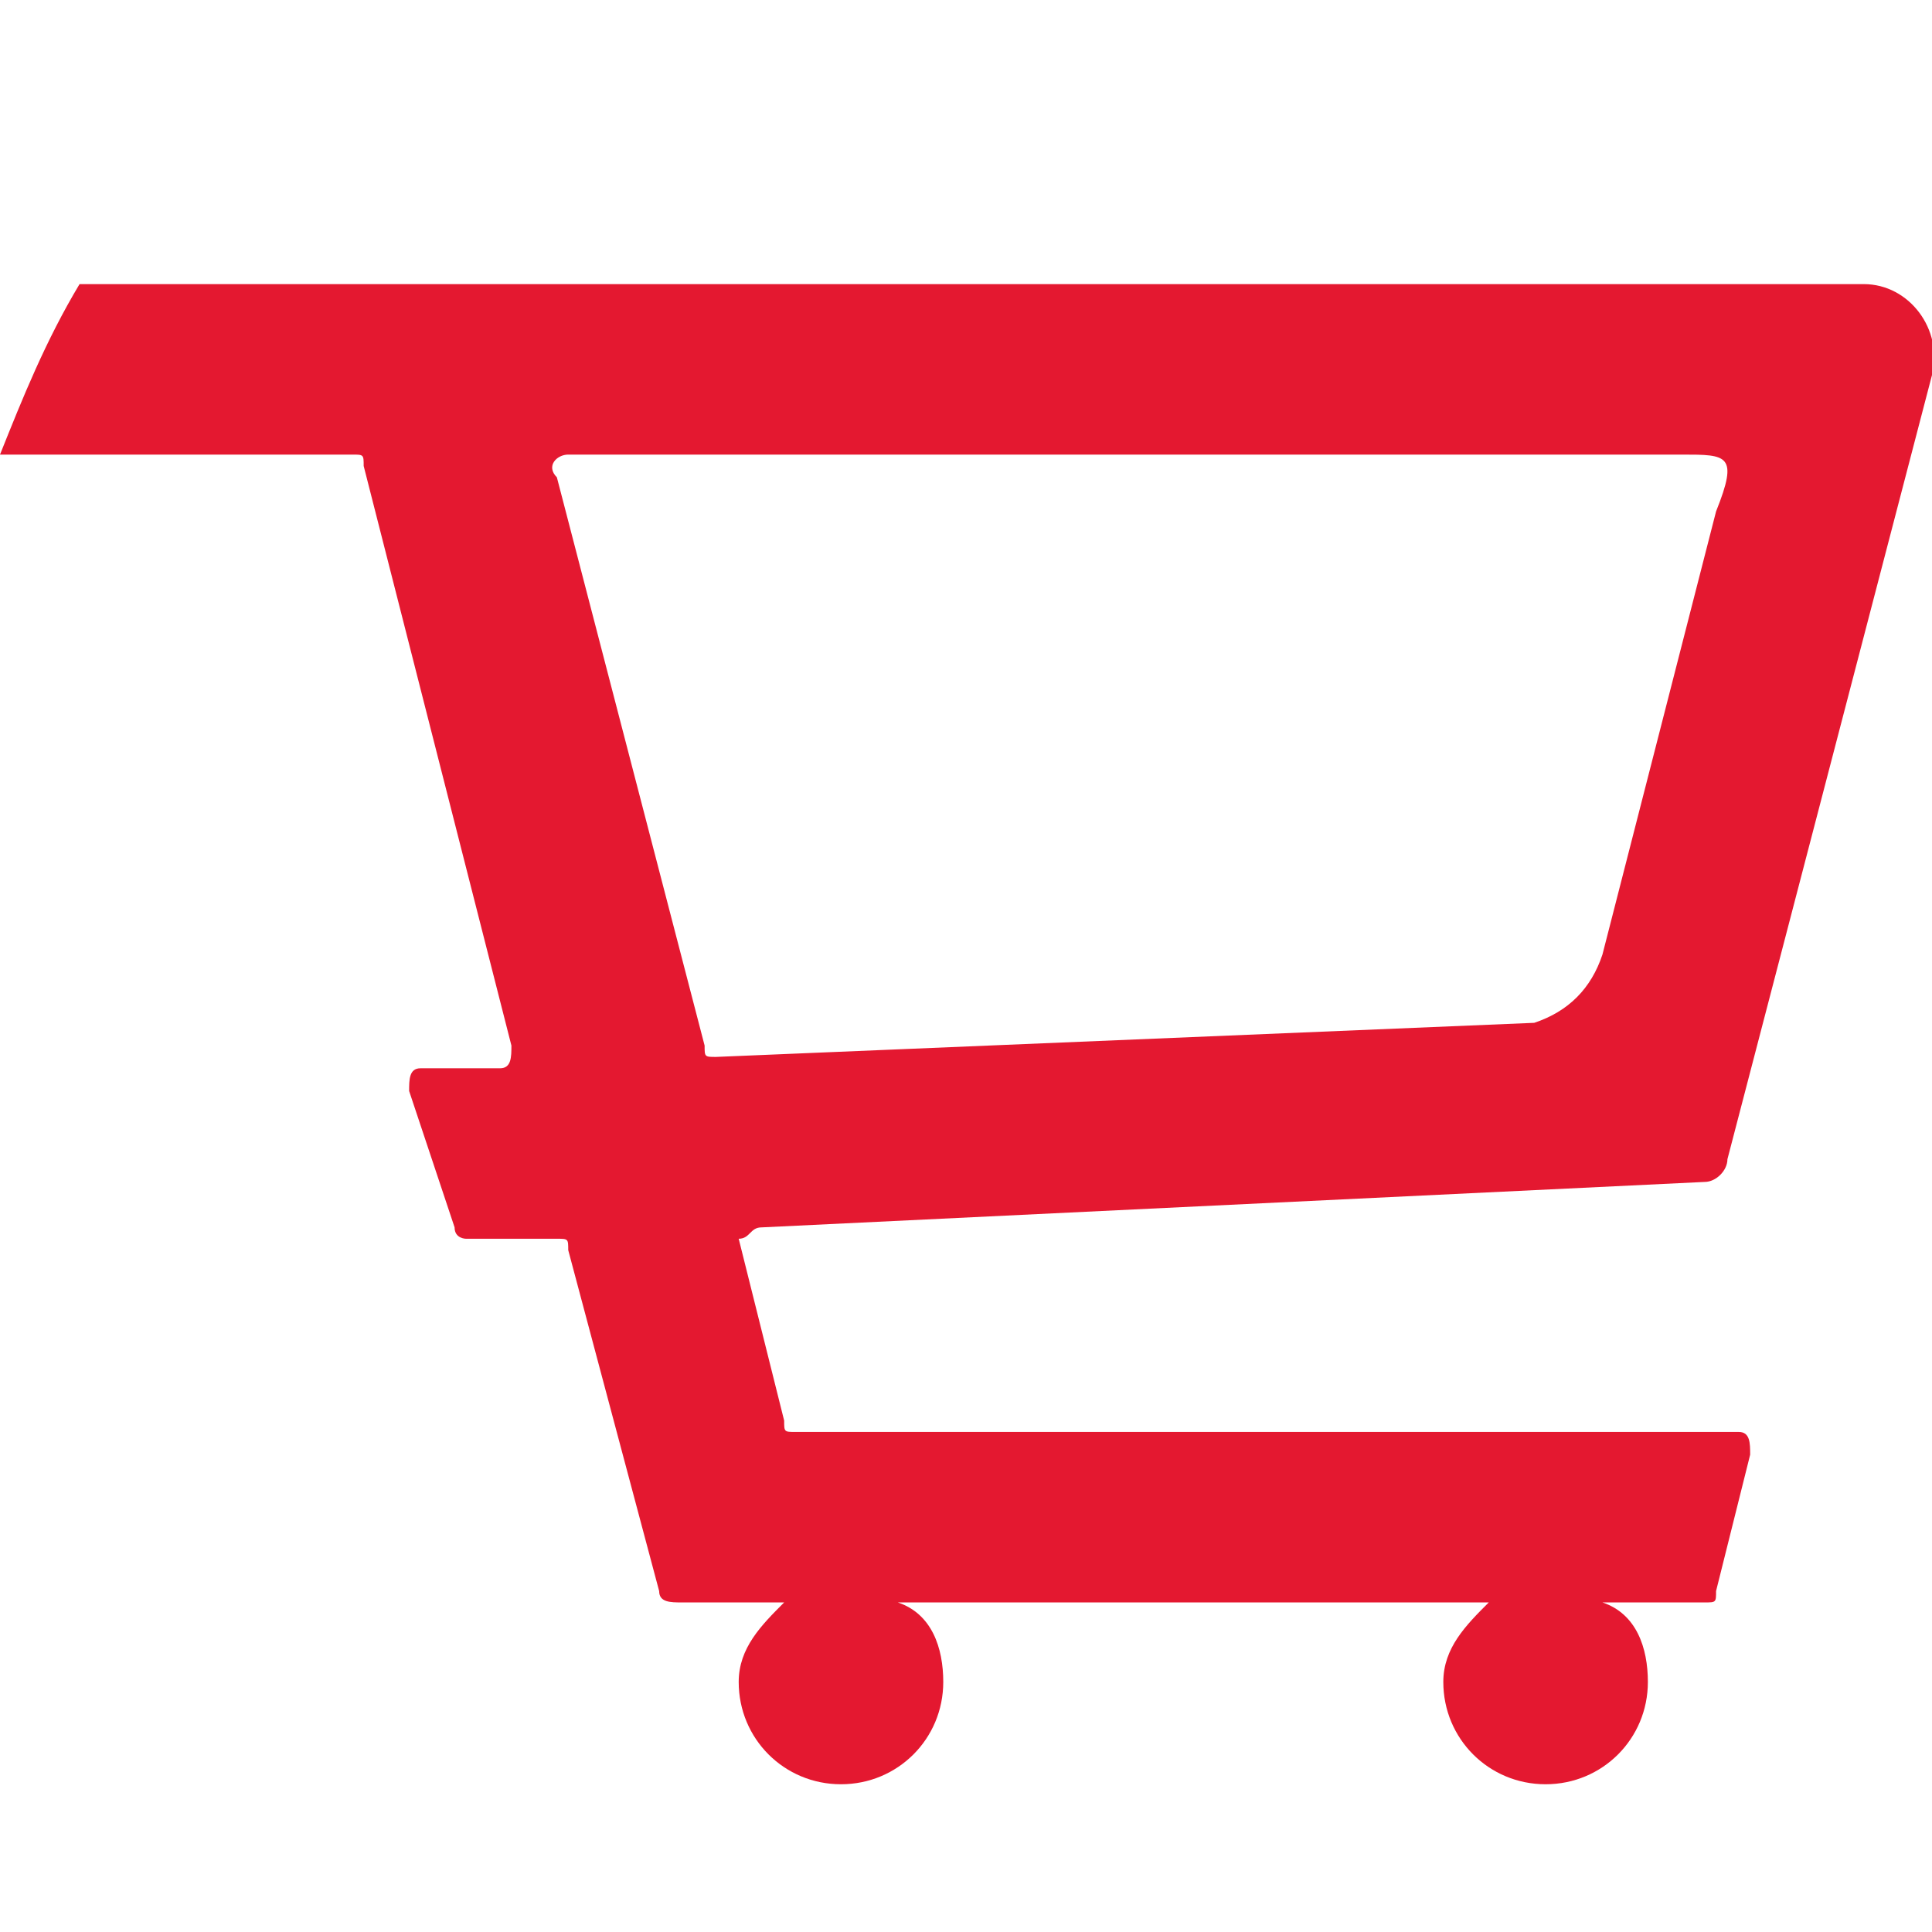 <?xml version="1.0" encoding="utf-8"?>
<!-- Generator: Adobe Illustrator 25.2.3, SVG Export Plug-In . SVG Version: 6.00 Build 0)  -->
<svg version="1.1" id="Vrstva_1" xmlns="http://www.w3.org/2000/svg" xmlns:xlink="http://www.w3.org/1999/xlink" x="0px" y="0px"
	 viewBox="0 0 17 17" style="enable-background:new 0 0 17 17;" xml:space="preserve">
<style type="text/css">
	.st0{fill:#E41830;}
</style>
<path class="st0" d="M6.7,10.8l8.3-0.4c0.1,0,0.2-0.1,0.2-0.2L17,3.3c0.1-0.4-0.2-0.8-0.6-0.8l-15.7,0C0.4,3,0.2,3.5,0,4h0.1
	c0,0,0,0,0,0h3c0.1,0,0.1,0,0.1,0.1l1.3,5.1c0,0.1,0,0.2-0.1,0.2l-0.7,0c-0.1,0-0.1,0.1-0.1,0.2L4,10.8c0,0.1,0.1,0.1,0.1,0.1l0.8,0
	C5,10.9,5,10.9,5,11l0.8,3c0,0.1,0.1,0.1,0.2,0.1h0.9c-0.2,0.2-0.4,0.4-0.4,0.7c0,0.5,0.4,0.9,0.9,0.9s0.9-0.4,0.9-0.9
	c0-0.3-0.1-0.6-0.4-0.7h5.2c-0.2,0.2-0.4,0.4-0.4,0.7c0,0.5,0.4,0.9,0.9,0.9c0.5,0,0.9-0.4,0.9-0.9c0-0.3-0.1-0.6-0.4-0.7h0.1h0.8
	c0.1,0,0.1,0,0.1-0.1l0.3-1.2c0-0.1,0-0.2-0.1-0.2l-8.3,0c-0.1,0-0.1,0-0.1-0.1l-0.4-1.6C6.6,10.9,6.6,10.8,6.7,10.8z M6.3,9.3
	c-0.1,0-0.1,0-0.1-0.1l-1.3-5C4.8,4.1,4.9,4,5,4h9.8c0.4,0,0.5,0,0.3,0.5l-1,3.9C14,8.7,13.8,8.9,13.5,9L6.3,9.3z"/>
</svg>
